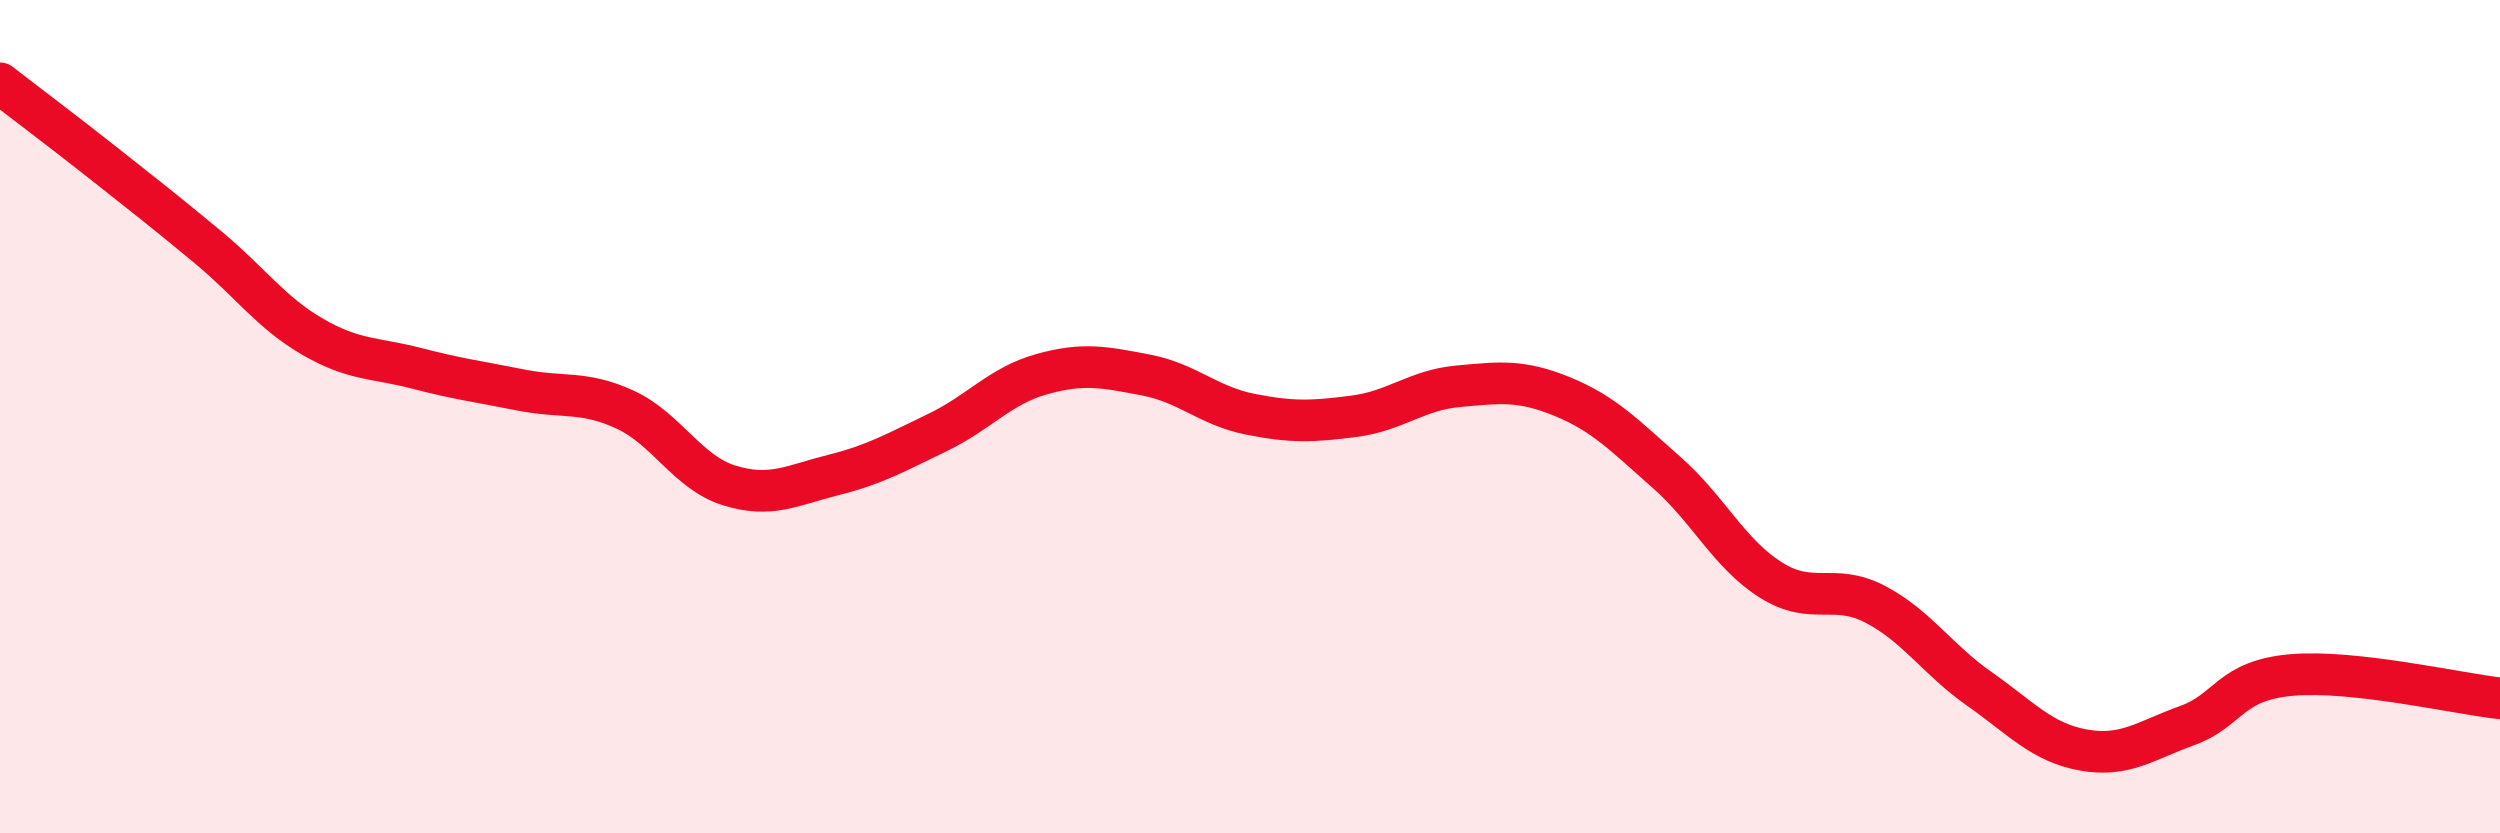 
    <svg width="60" height="20" viewBox="0 0 60 20" xmlns="http://www.w3.org/2000/svg">
      <path
        d="M 0,2 C 0.5,2.39 1.5,3.14 2.5,3.93 C 3.5,4.72 4,5.11 5,5.94 C 6,6.77 6.5,7.5 7.5,8.08 C 8.5,8.66 9,8.58 10,8.84 C 11,9.1 11.5,9.16 12.5,9.36 C 13.5,9.56 14,9.37 15,9.83 C 16,10.29 16.5,11.34 17.5,11.65 C 18.5,11.96 19,11.65 20,11.4 C 21,11.15 21.5,10.86 22.5,10.38 C 23.5,9.9 24,9.26 25,8.98 C 26,8.7 26.5,8.81 27.5,9 C 28.5,9.19 29,9.74 30,9.94 C 31,10.14 31.5,10.12 32.5,9.99 C 33.5,9.86 34,9.36 35,9.27 C 36,9.18 36.5,9.11 37.5,9.52 C 38.5,9.93 39,10.46 40,11.34 C 41,12.22 41.5,13.29 42.5,13.92 C 43.5,14.55 44,13.98 45,14.5 C 46,15.02 46.5,15.83 47.5,16.53 C 48.5,17.23 49,17.82 50,18 C 51,18.18 51.5,17.77 52.5,17.41 C 53.5,17.05 53.5,16.33 55,16.2 C 56.5,16.07 59,16.65 60,16.76L60 20L0 20Z"
        fill="#EB0A25"
        opacity="0.1"
        stroke-linecap="round"
        stroke-linejoin="round"
      />
      <path
        d="M 0,2 C 0.5,2.39 1.5,3.14 2.5,3.93 C 3.5,4.72 4,5.11 5,5.94 C 6,6.77 6.5,7.5 7.5,8.08 C 8.5,8.66 9,8.58 10,8.84 C 11,9.1 11.5,9.16 12.5,9.36 C 13.5,9.56 14,9.37 15,9.83 C 16,10.29 16.5,11.34 17.5,11.65 C 18.5,11.96 19,11.65 20,11.4 C 21,11.15 21.5,10.86 22.5,10.38 C 23.5,9.9 24,9.26 25,8.98 C 26,8.7 26.5,8.81 27.5,9 C 28.5,9.19 29,9.74 30,9.94 C 31,10.14 31.5,10.12 32.5,9.99 C 33.5,9.86 34,9.36 35,9.27 C 36,9.18 36.5,9.11 37.5,9.52 C 38.5,9.93 39,10.46 40,11.34 C 41,12.22 41.5,13.29 42.5,13.92 C 43.5,14.55 44,13.98 45,14.5 C 46,15.02 46.5,15.83 47.5,16.53 C 48.5,17.23 49,17.82 50,18 C 51,18.18 51.5,17.77 52.5,17.41 C 53.5,17.05 53.5,16.33 55,16.2 C 56.5,16.07 59,16.65 60,16.76"
        stroke="#EB0A25"
        stroke-width="1"
        fill="none"
        stroke-linecap="round"
        stroke-linejoin="round"
      />
    </svg>
  